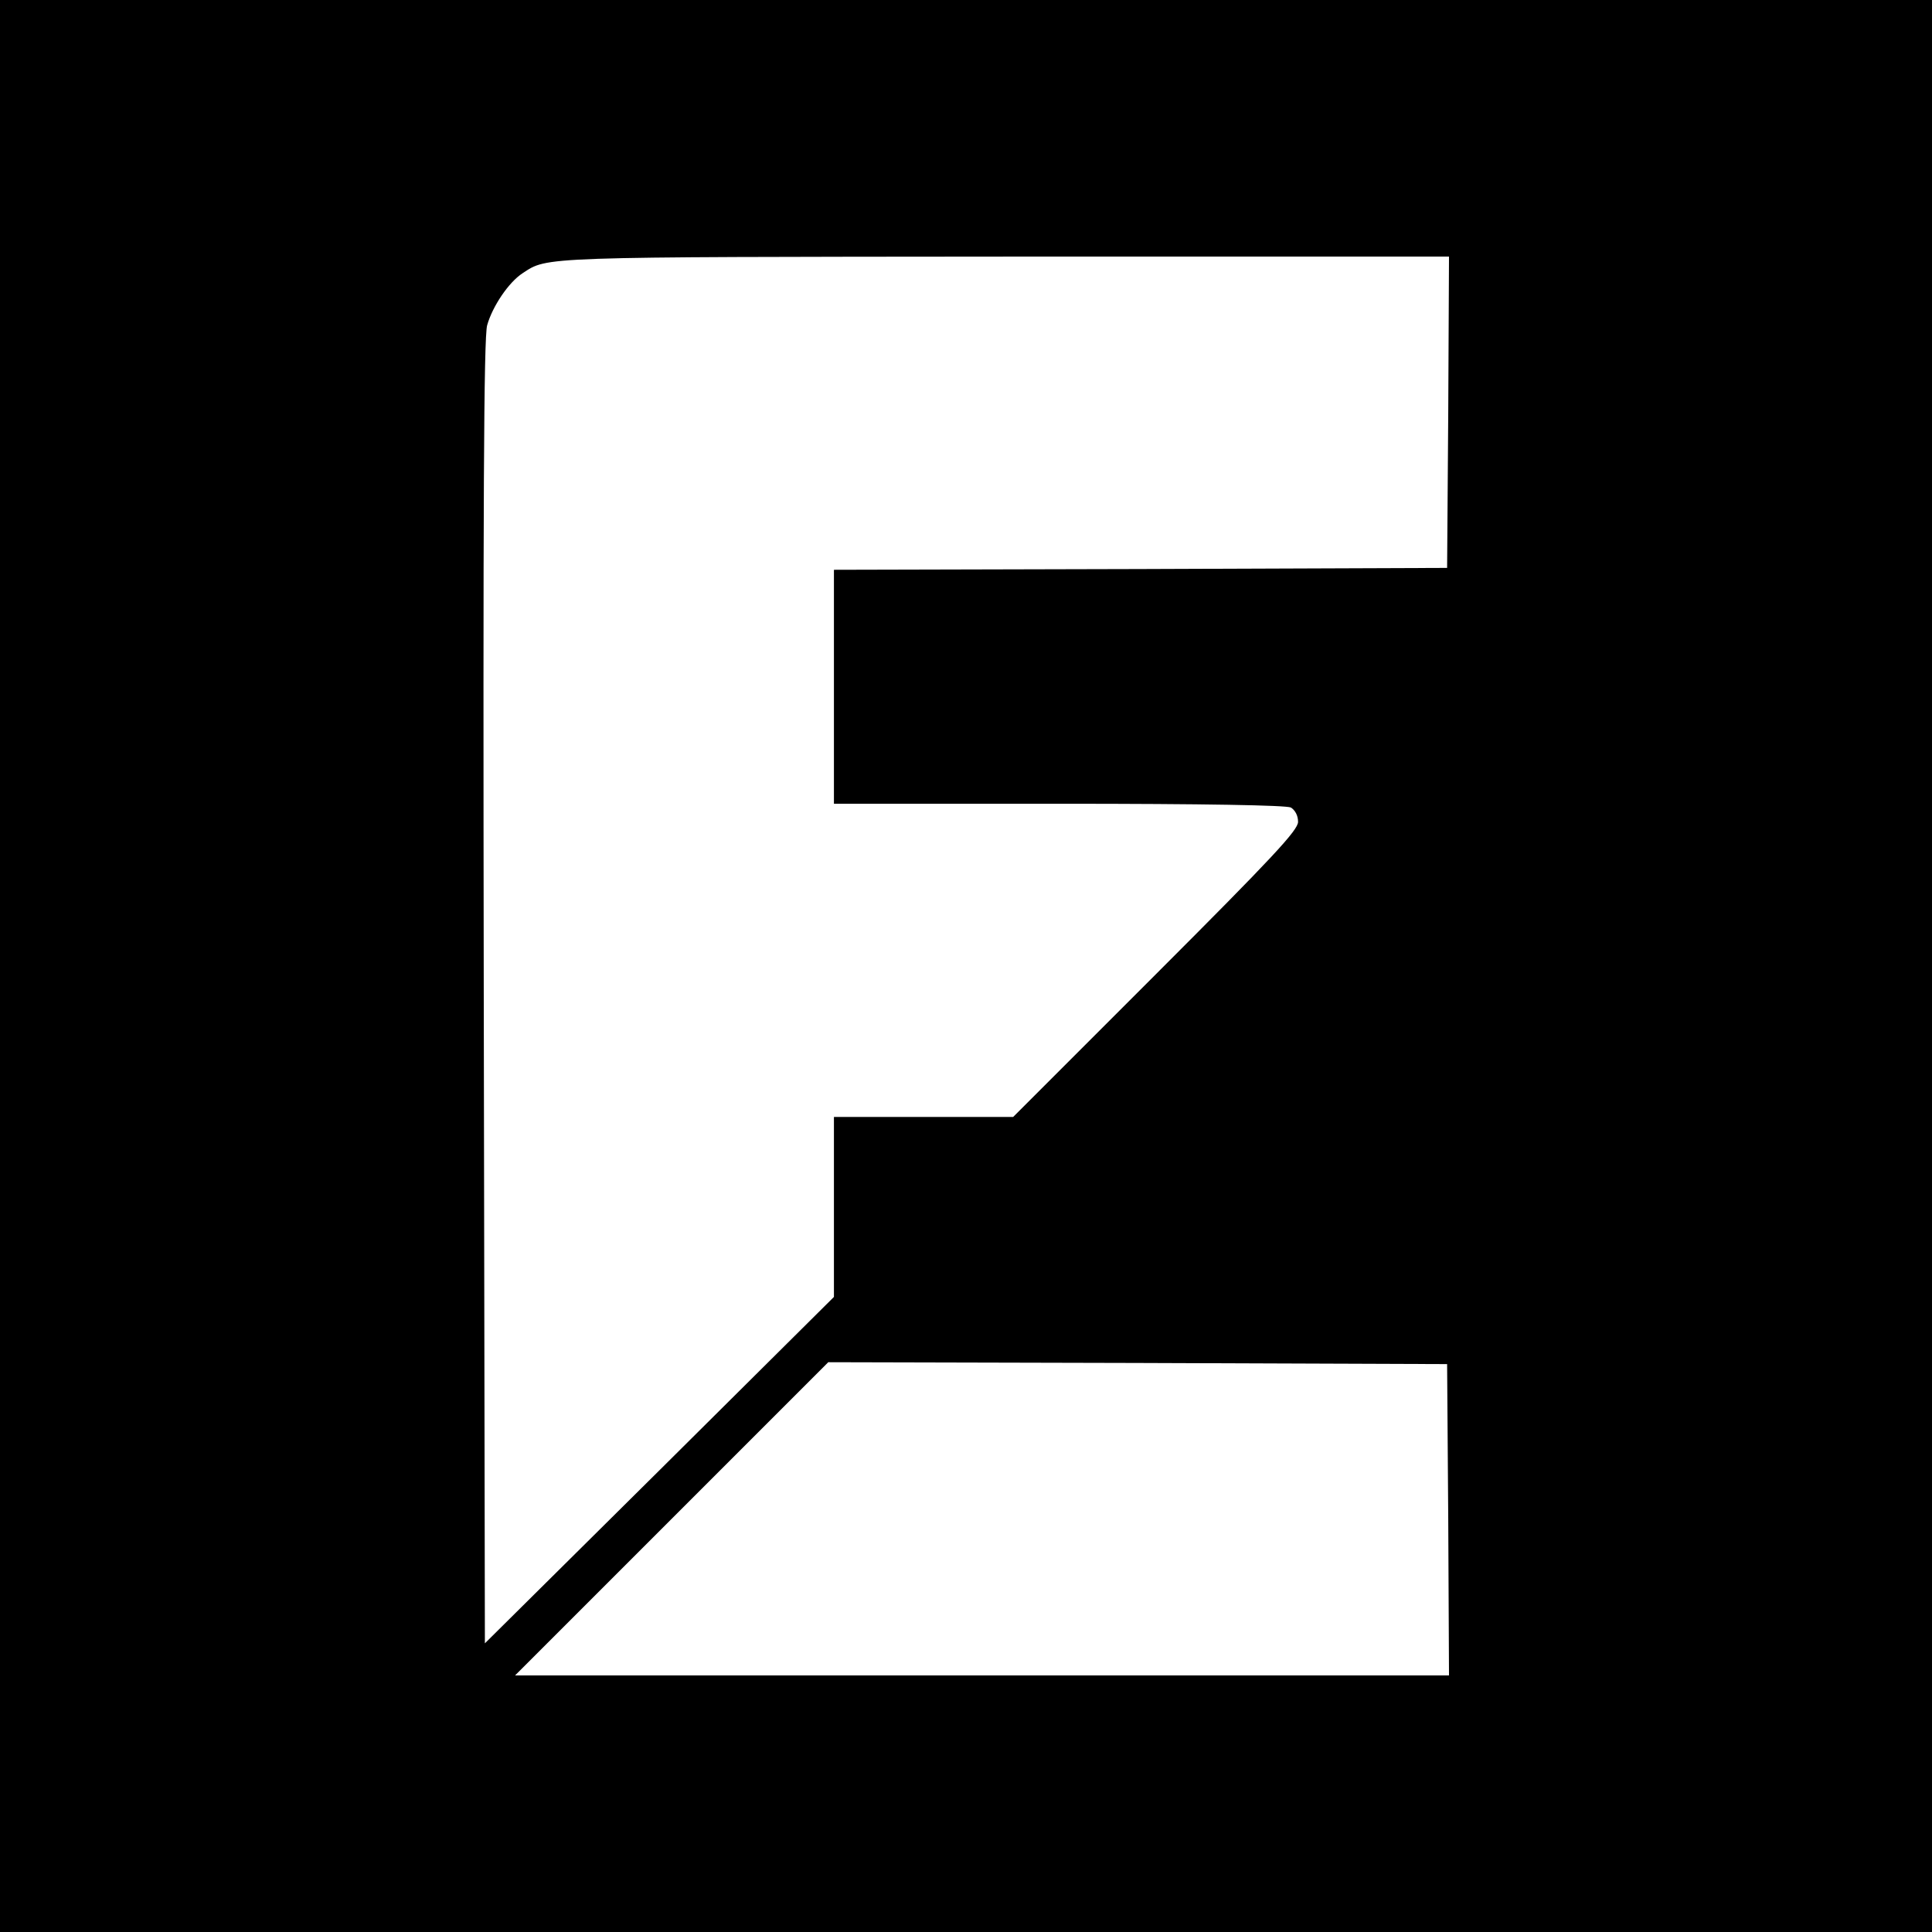 <?xml version="1.0" standalone="no"?>
<!DOCTYPE svg PUBLIC "-//W3C//DTD SVG 20010904//EN"
 "http://www.w3.org/TR/2001/REC-SVG-20010904/DTD/svg10.dtd">
<svg version="1.0" xmlns="http://www.w3.org/2000/svg"
 width="512pt" height="512pt" viewBox="0 0 512 512"
 preserveAspectRatio="xMidYMid meet">
<g transform="translate(0,512) scale(0.1,-0.1)"
fill="#000000" stroke="none">
<path d="M0 2560 l0 -2560 2560 0 2560 0 0 2560 0 2560 -2560 0 -2560 0 0
-2560z m3838 1468 l-3 -413 -812 -3 -813 -2 0 -310 0 -310 596 0 c391 0 602
-4 615 -10 11 -7 19 -21 19 -38 0 -22 -67 -94 -377 -404 l-378 -378 -237 0
-238 0 0 -239 0 -238 -462 -459 -463 -459 -3 1725 c-2 1297 0 1736 9 1768 14
50 57 114 94 138 67 44 39 43 1278 44 l1177 0 -2 -412z m0 -2935 l2 -413
-1237 0 -1238 0 415 415 415 415 820 -2 820 -3 3 -412z"/>
</g>
</svg>
